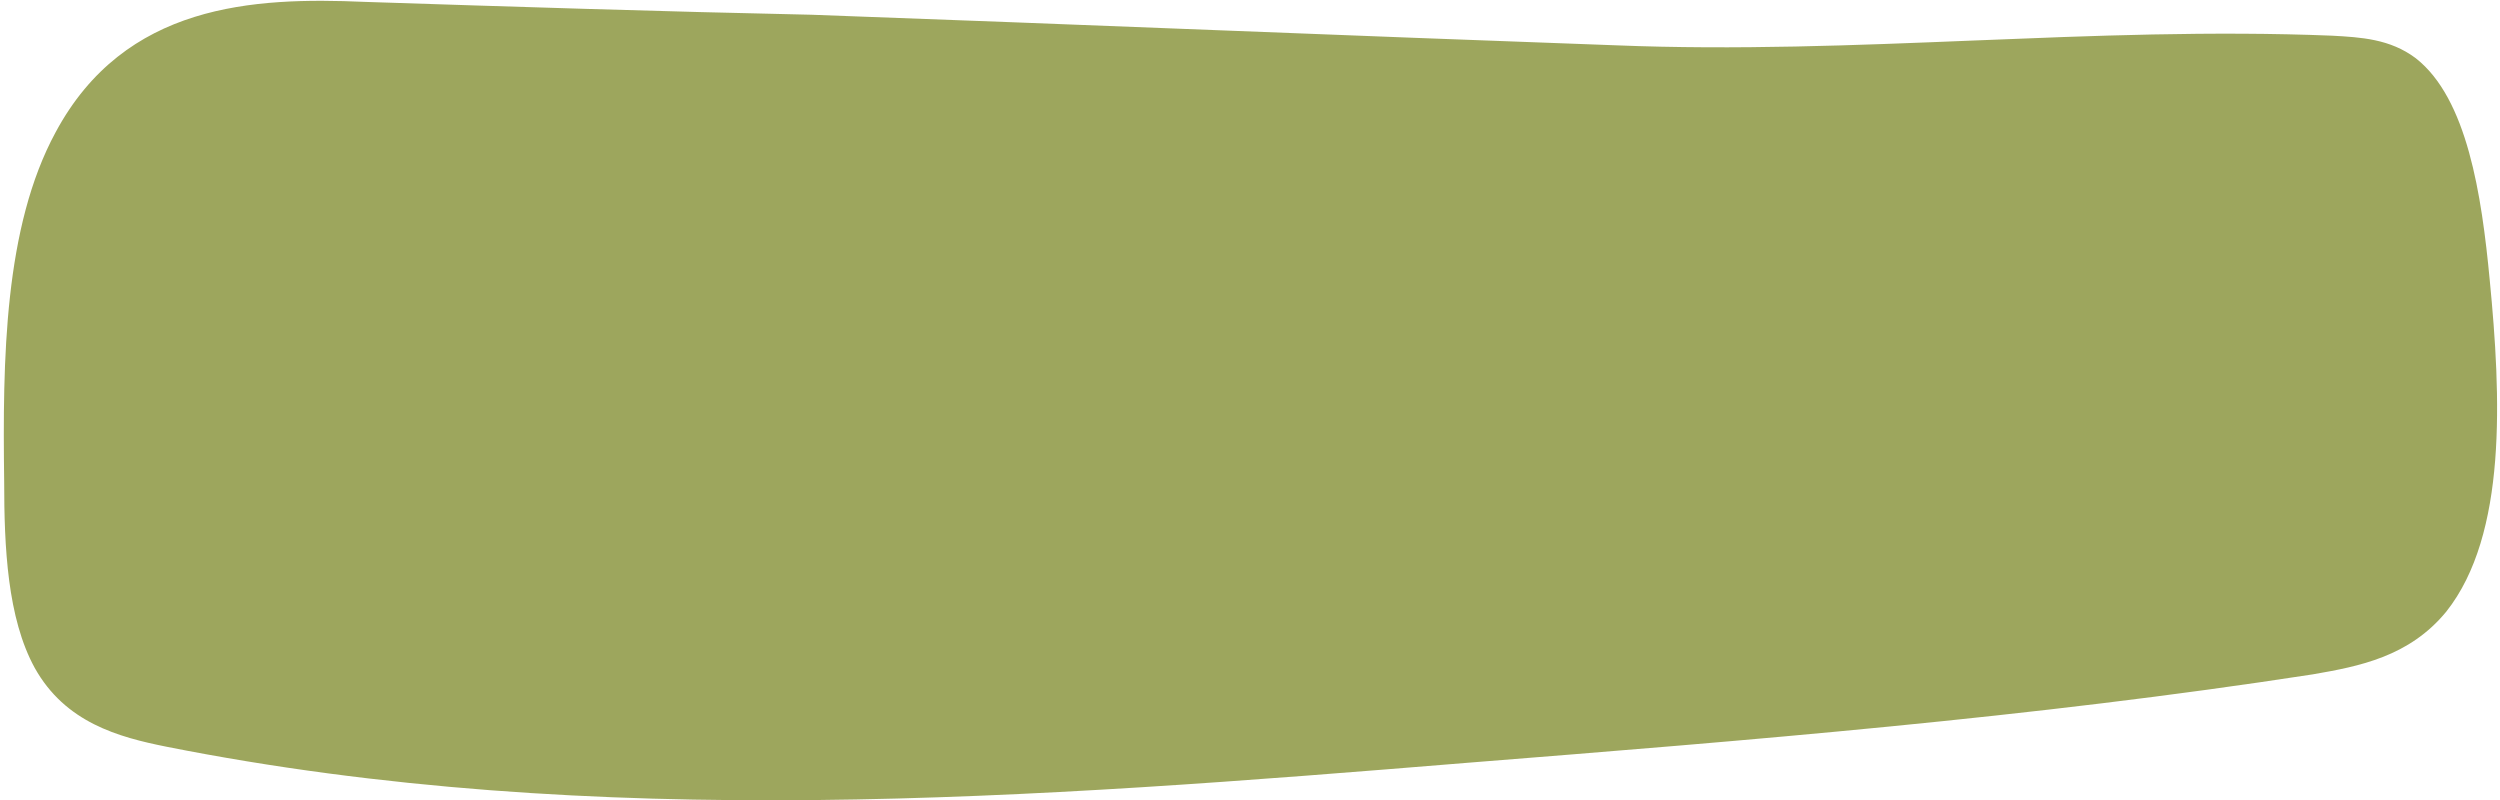 <?xml version="1.0" encoding="UTF-8"?> <svg xmlns="http://www.w3.org/2000/svg" width="328" height="105" viewBox="0 0 328 105" fill="none"><path d="M47.828 0.246C33.264 -0.386 16.378 0.458 7.3 17.345C0.548 29.797 0.336 47.107 0.548 63.148C0.548 71.802 0.968 81.088 4.558 87.631C8.569 94.808 15.533 96.709 21.865 97.974C78.223 109.161 135.634 104.73 192.412 100.087C229.559 97.129 266.497 94.175 303.436 88.476C309.556 87.419 316.1 86.154 320.954 80.243C328.975 70.113 328.131 51.962 326.654 36.764C325.597 25.577 323.7 12.914 316.944 7.635C313.566 5.101 309.768 4.893 305.969 4.681C274.518 3.412 243.491 7.214 212.04 5.946C176.791 4.681 141.542 3.204 106.504 1.935C86.876 1.515 67.245 0.882 47.828 0.246Z" fill="#9DA65D"></path></svg> 
